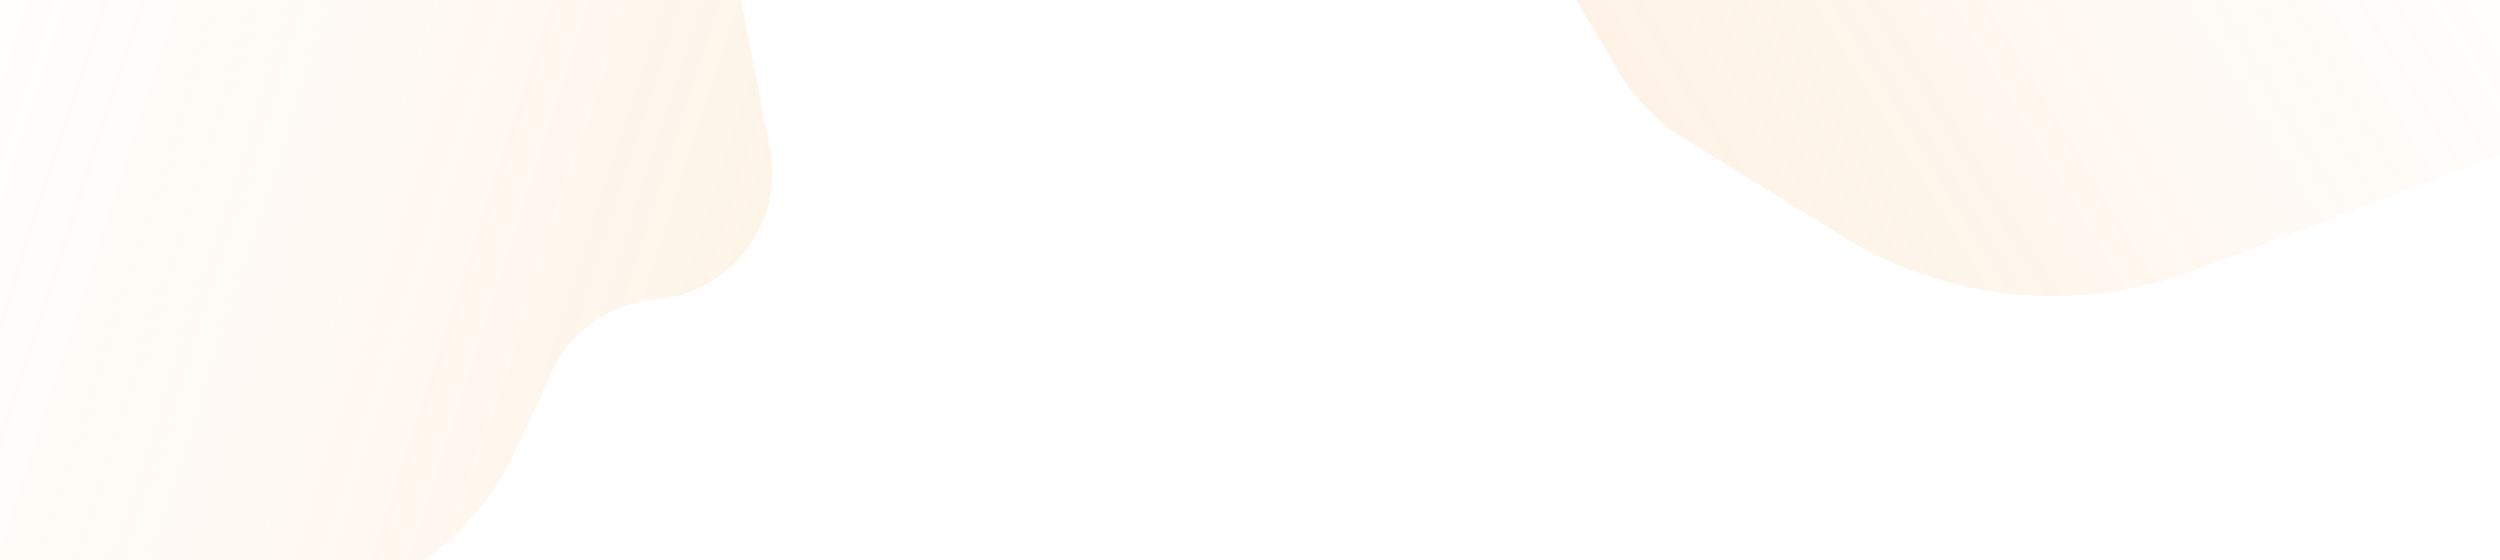 <svg xmlns="http://www.w3.org/2000/svg" fill="none" viewBox="0 0 1365 306">
  <path fill="url(#a)" fill-opacity=".15" d="m118.407-60.344 119.223-57.832a107.957 107.957 0 0 1 134.973 34.395l5.668 7.936a126.918 126.918 0 0 1 21.326 49.68l20.802 107.687c7.794 40.348-21.165 78.531-62.121 81.905a69.042 69.042 0 0 0-56.919 39.659l-20.216 43.406C256.282 299.87 202.736 334 143.852 334H88.108c-97.966 0-186.003-59.807-222.1-150.88L-187.149 49a101.602 101.602 0 0 1-1.619-70.494c19.723-57.32 84.929-84.727 139.68-58.71L-6.24-59.843a143.995 143.995 0 0 0 124.648-.5Z"/>
  <path fill="url(#b)" fill-opacity=".2" d="M933.606-115H815.914c-10.542 0-17.067 11.486-11.669 20.541l80.372 134.82a102.745 102.745 0 0 0 34.219 34.778l87.314 53.989a217.989 217.989 0 0 0 191.4 18.62l209.59-78.85c70.13-26.386 83.53-119.793 23.64-164.829A94.983 94.983 0 0 0 1373.69-115H933.606Z"/>
  <defs>
    <linearGradient id="a" x1="-4.935" x2="702.522" y1="-158.61" y2="70.114" gradientUnits="userSpaceOnUse">
      <stop stop-color="#F99723" stop-opacity="0"/>
      <stop offset="1" stop-color="#F99723"/>
    </linearGradient>
    <linearGradient id="b" x1="1329.47" x2="632.868" y1="-134.216" y2="289.754" gradientUnits="userSpaceOnUse">
      <stop stop-color="#F99723" stop-opacity="0"/>
      <stop offset="1" stop-color="#F99723"/>
    </linearGradient>
  </defs>
</svg>
